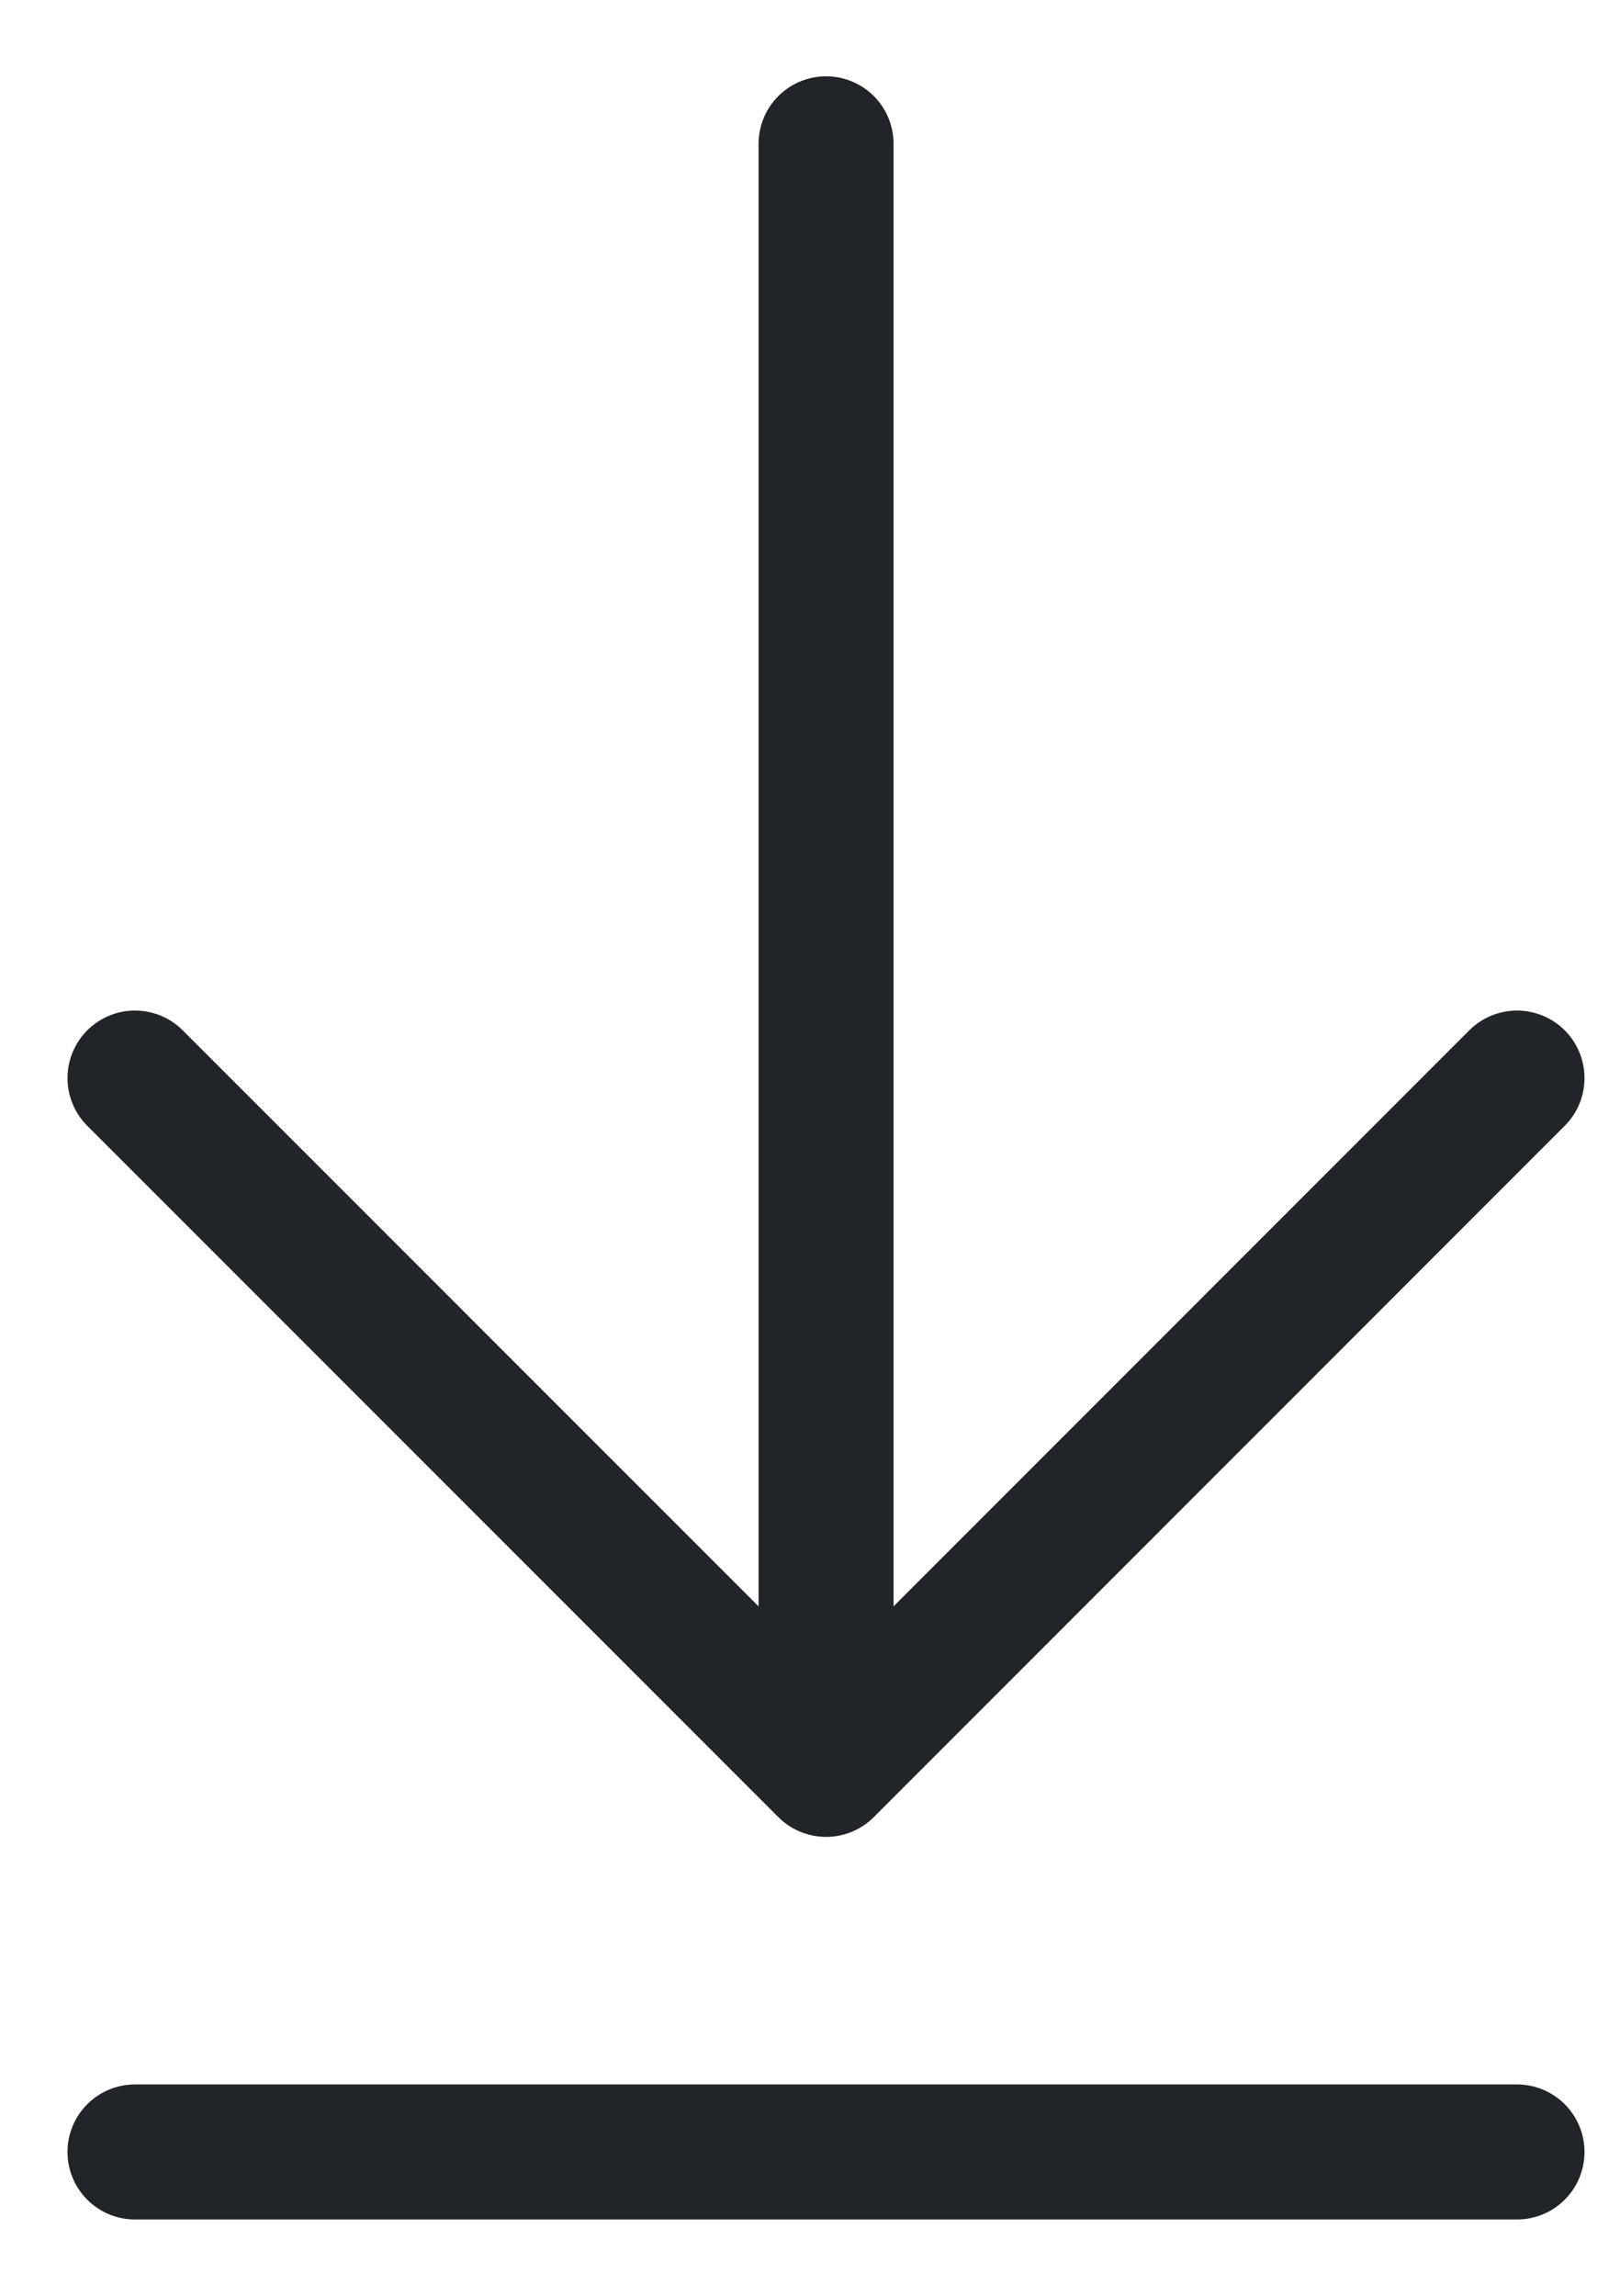 <svg width="12" height="17" viewBox="0 0 12 17" fill="none" xmlns="http://www.w3.org/2000/svg">
<path d="M6.119 1.065V12.797" stroke="#212529" stroke-linecap="round" stroke-linejoin="round"/>
<path d="M11.237 7.983L6.119 13.102L1 7.983" stroke="#212529" stroke-linecap="round" stroke-linejoin="round"/>
<path d="M1 15.935H11.237" stroke="#212529" stroke-linecap="round" stroke-linejoin="round"/>
</svg>
